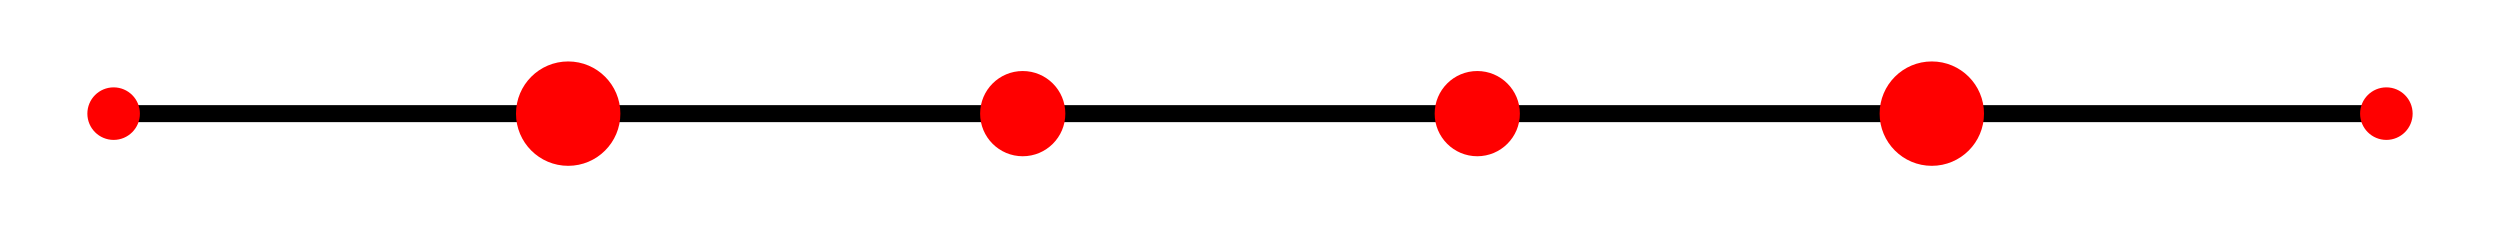 <svg width='220' height='20' xmlns='http://www.w3.org/2000/svg' xmlns:xlink='http://www.w3.org/1999/xlink'>
<title>closed Newton--Cotes order 5</title>
<desc>This plot is from the online encyclopedia of quadrature rules(https://quadraturerules.org) and is available under a Creative Commons Attribution 4.0 International (CC BY 4.0) license: https://creativecommons.org/licenses/by/4.0/</desc>
<line x1='10.0' y1='10.0' x2='210.0' y2='10.0' stroke='#000000' stroke-width='1.5' stroke-linecap='round' />
<circle cx='10.0' cy='10.0' r='2.312' fill='red' />
<circle cx='50.0' cy='10.0' r='4.593' fill='red' />
<circle cx='90.0' cy='10.0' r='3.75' fill='red' />
<circle cx='130.0' cy='10.0' r='3.75' fill='red' />
<circle cx='170.0' cy='10.0' r='4.593' fill='red' />
<circle cx='210.0' cy='10.0' r='2.312' fill='red' />
</svg>
